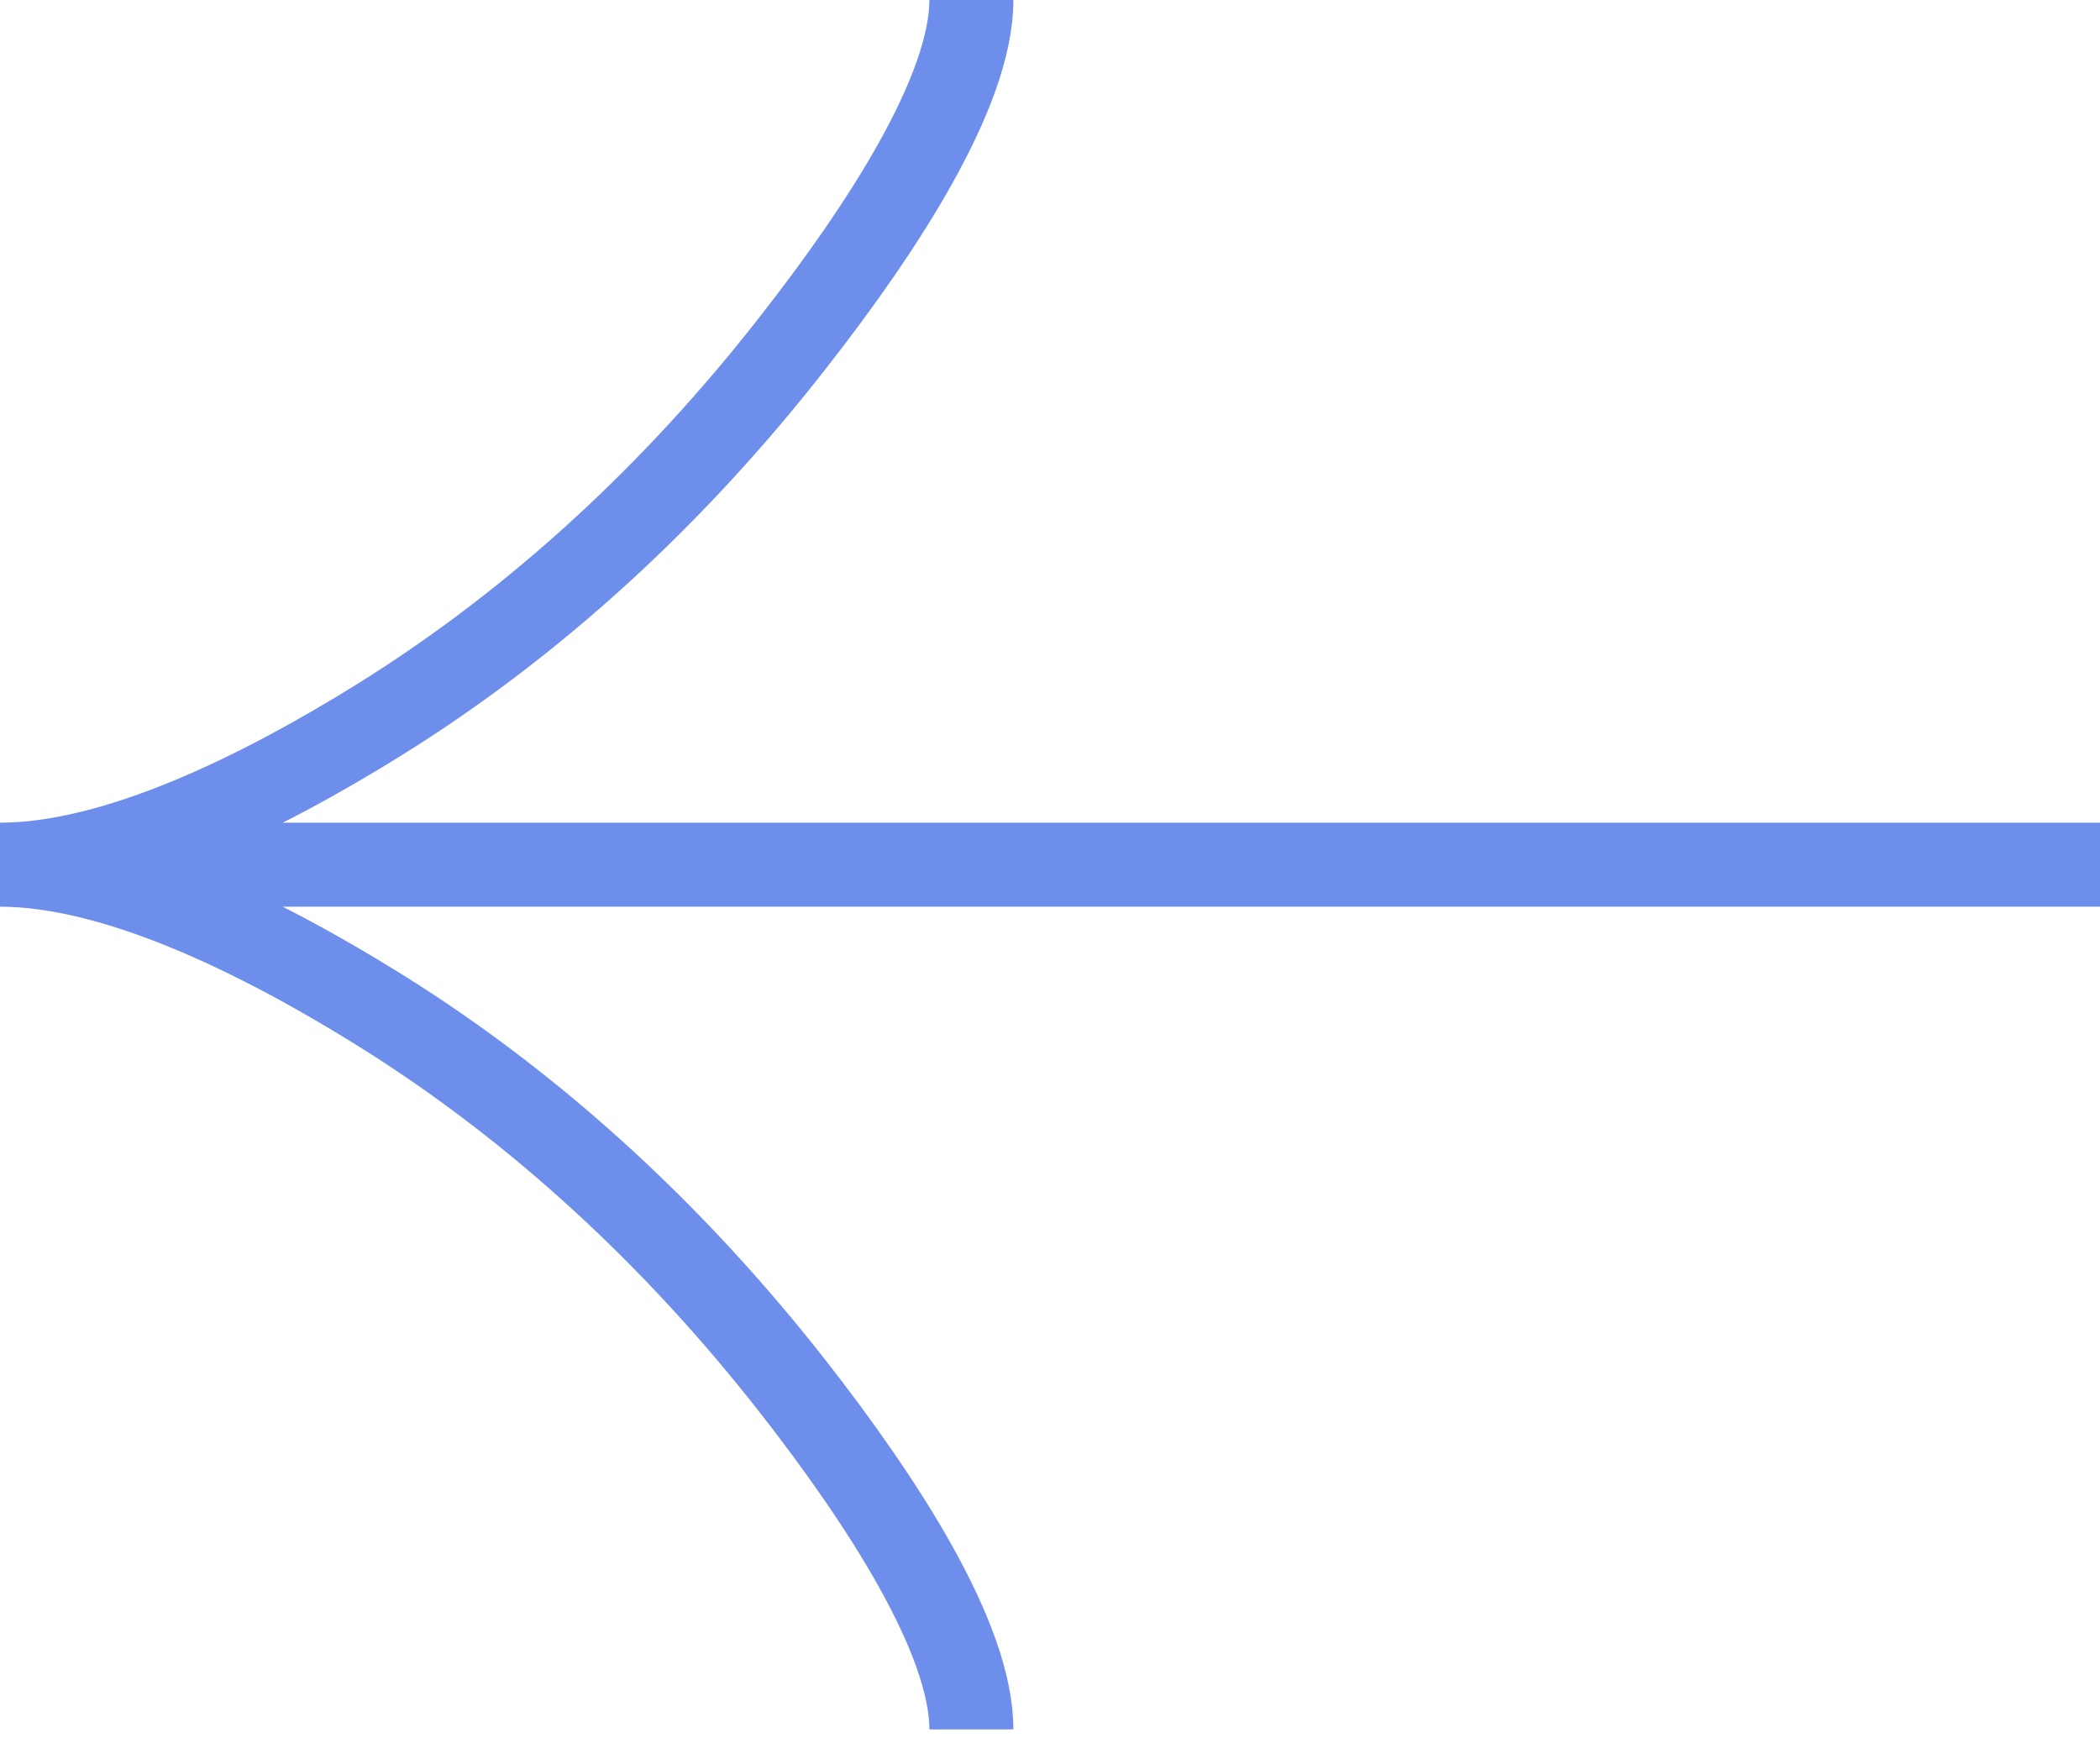 <?xml version="1.0" encoding="UTF-8"?> <svg xmlns="http://www.w3.org/2000/svg" width="25" height="21" viewBox="0 0 25 21" fill="none"> <path d="M11.564 -5.05461e-07C11.564 1.091 10.504 2.721 9.432 4.088C8.053 5.853 6.405 7.393 4.516 8.568C3.099 9.449 1.382 10.294 4.4997e-07 10.294M4.4997e-07 10.294C1.382 10.294 3.1 11.14 4.516 12.021C6.405 13.197 8.053 14.737 9.432 16.498C10.504 17.868 11.564 19.5 11.564 20.588M4.4997e-07 10.294L25 10.294" stroke="#6E8EEC"></path> </svg> 